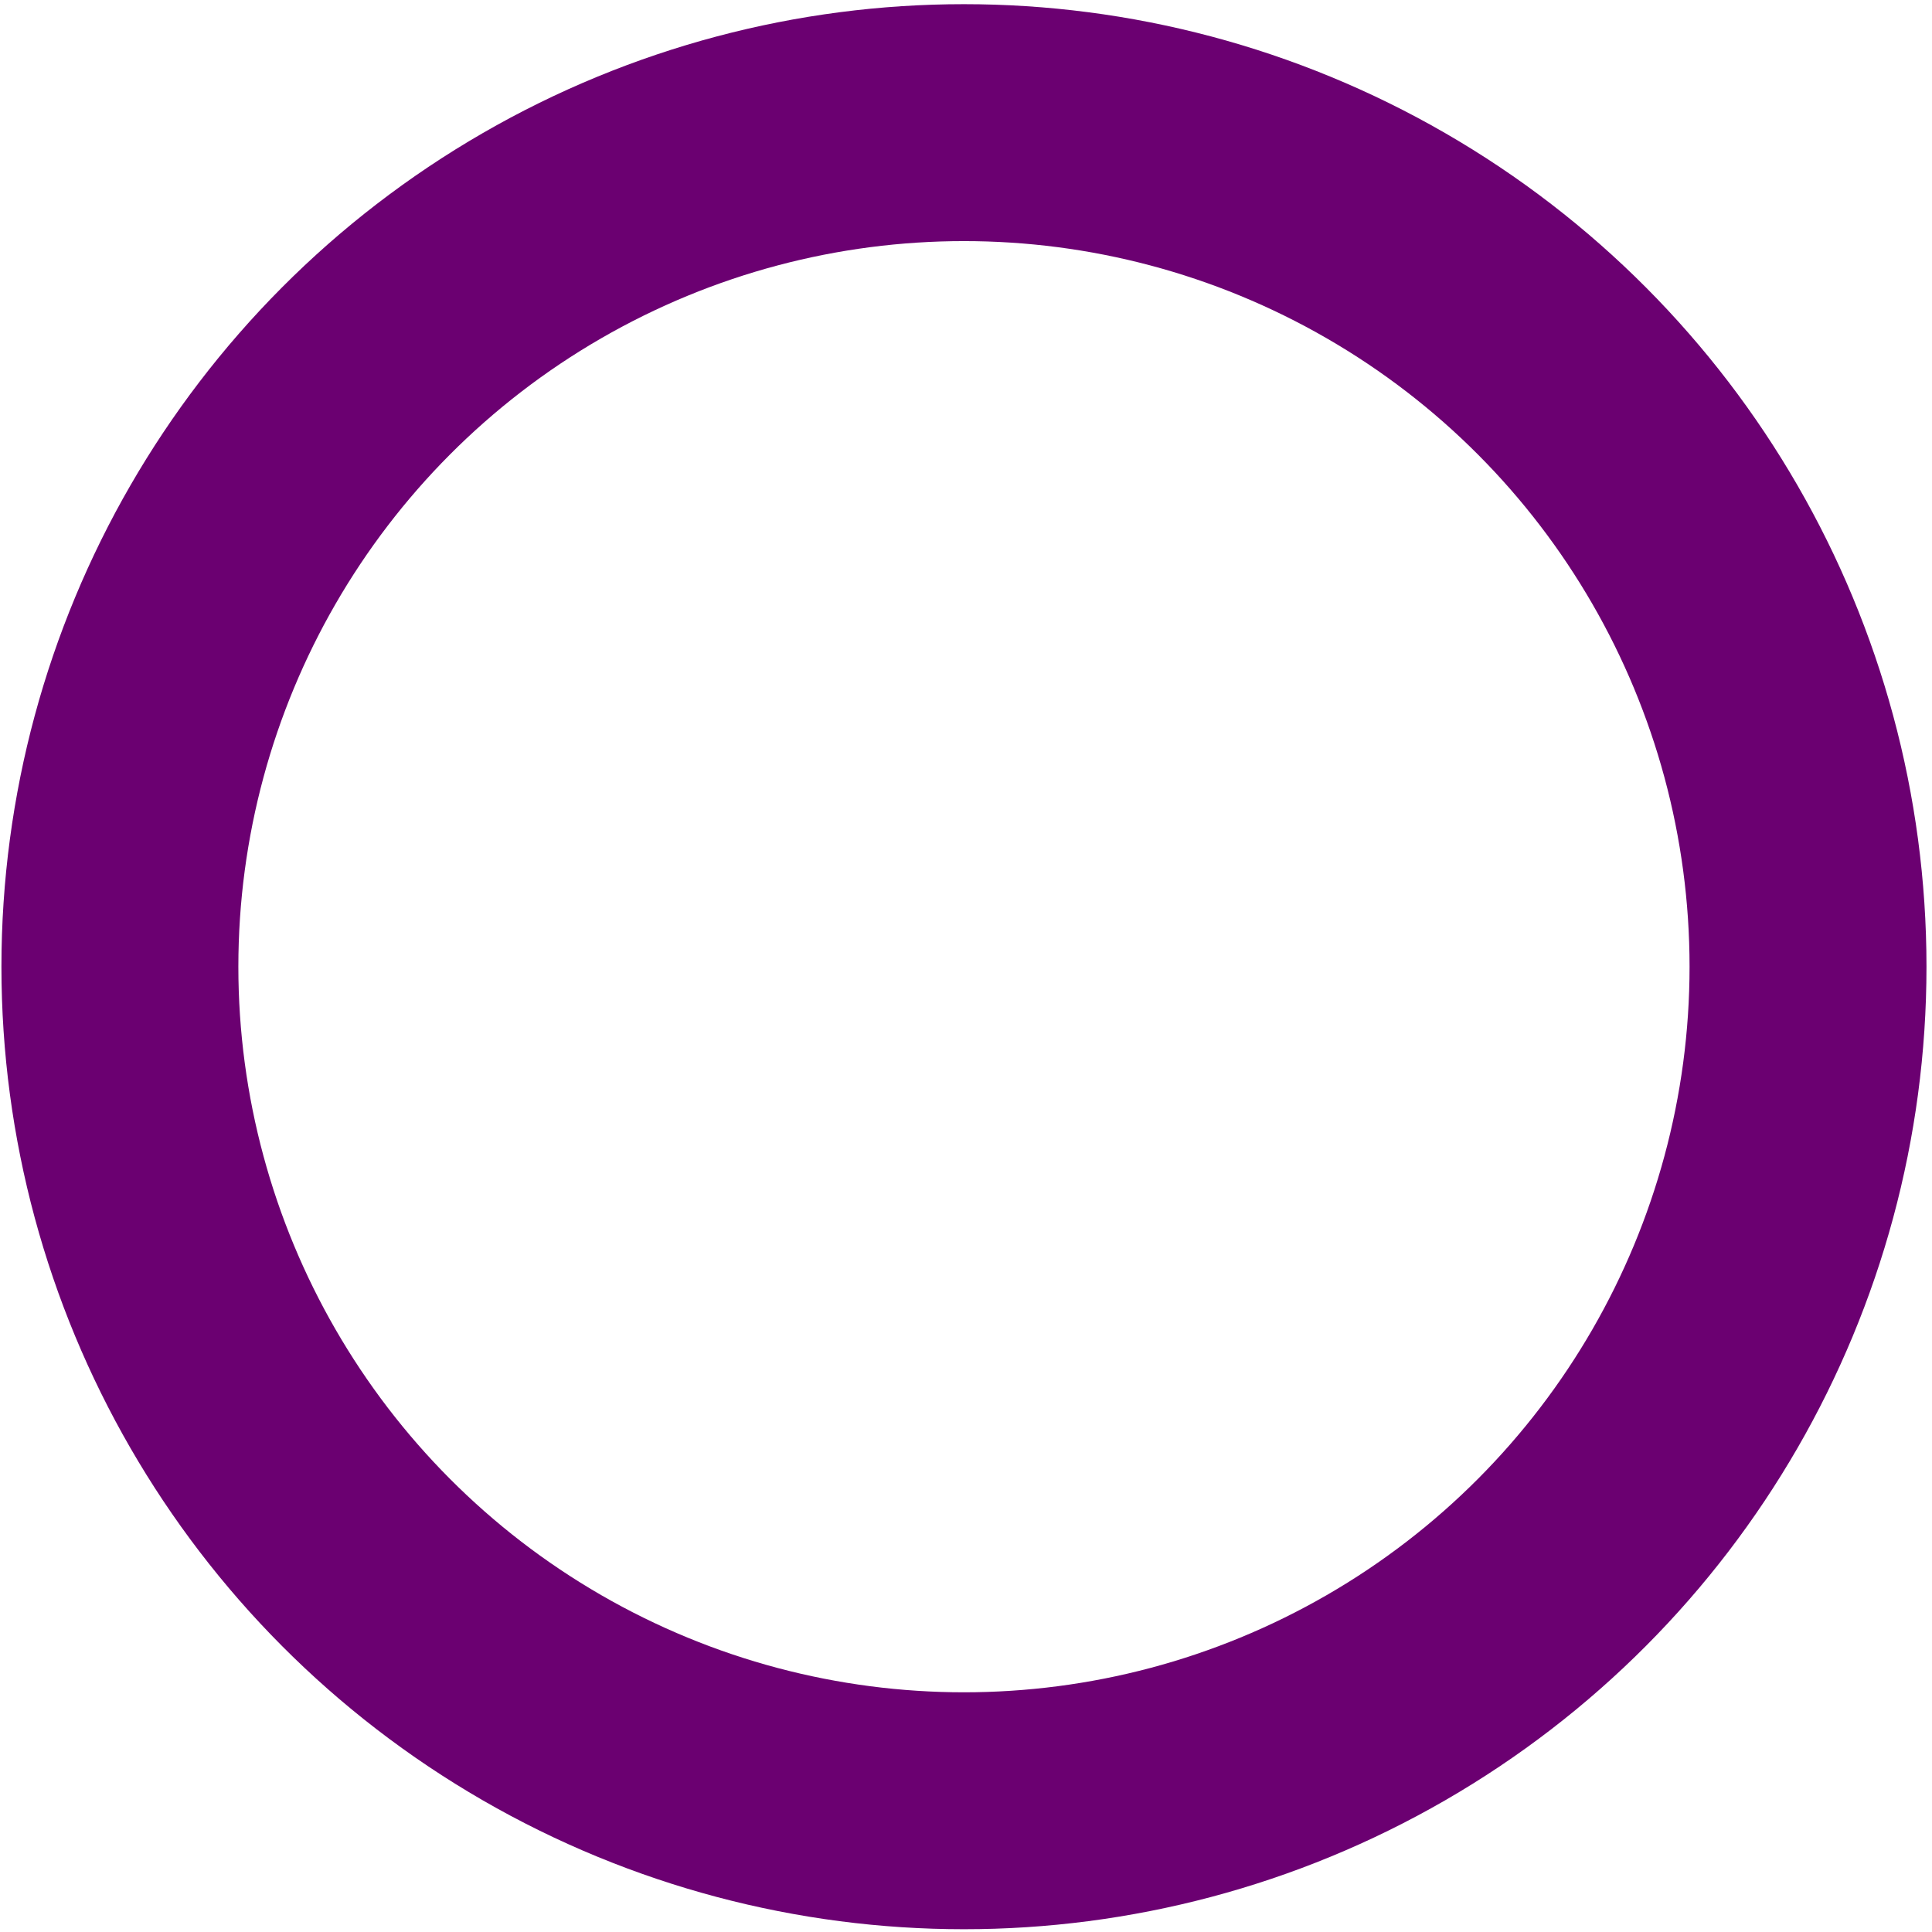 <?xml version="1.0" encoding="UTF-8"?>
<svg xmlns="http://www.w3.org/2000/svg" width="245" height="245" viewBox="0 0 245 245" fill="none">
  <circle cx="122.241" cy="122.589" r="107.037" stroke="#6B0071" stroke-width="30.045"></circle>
</svg>
